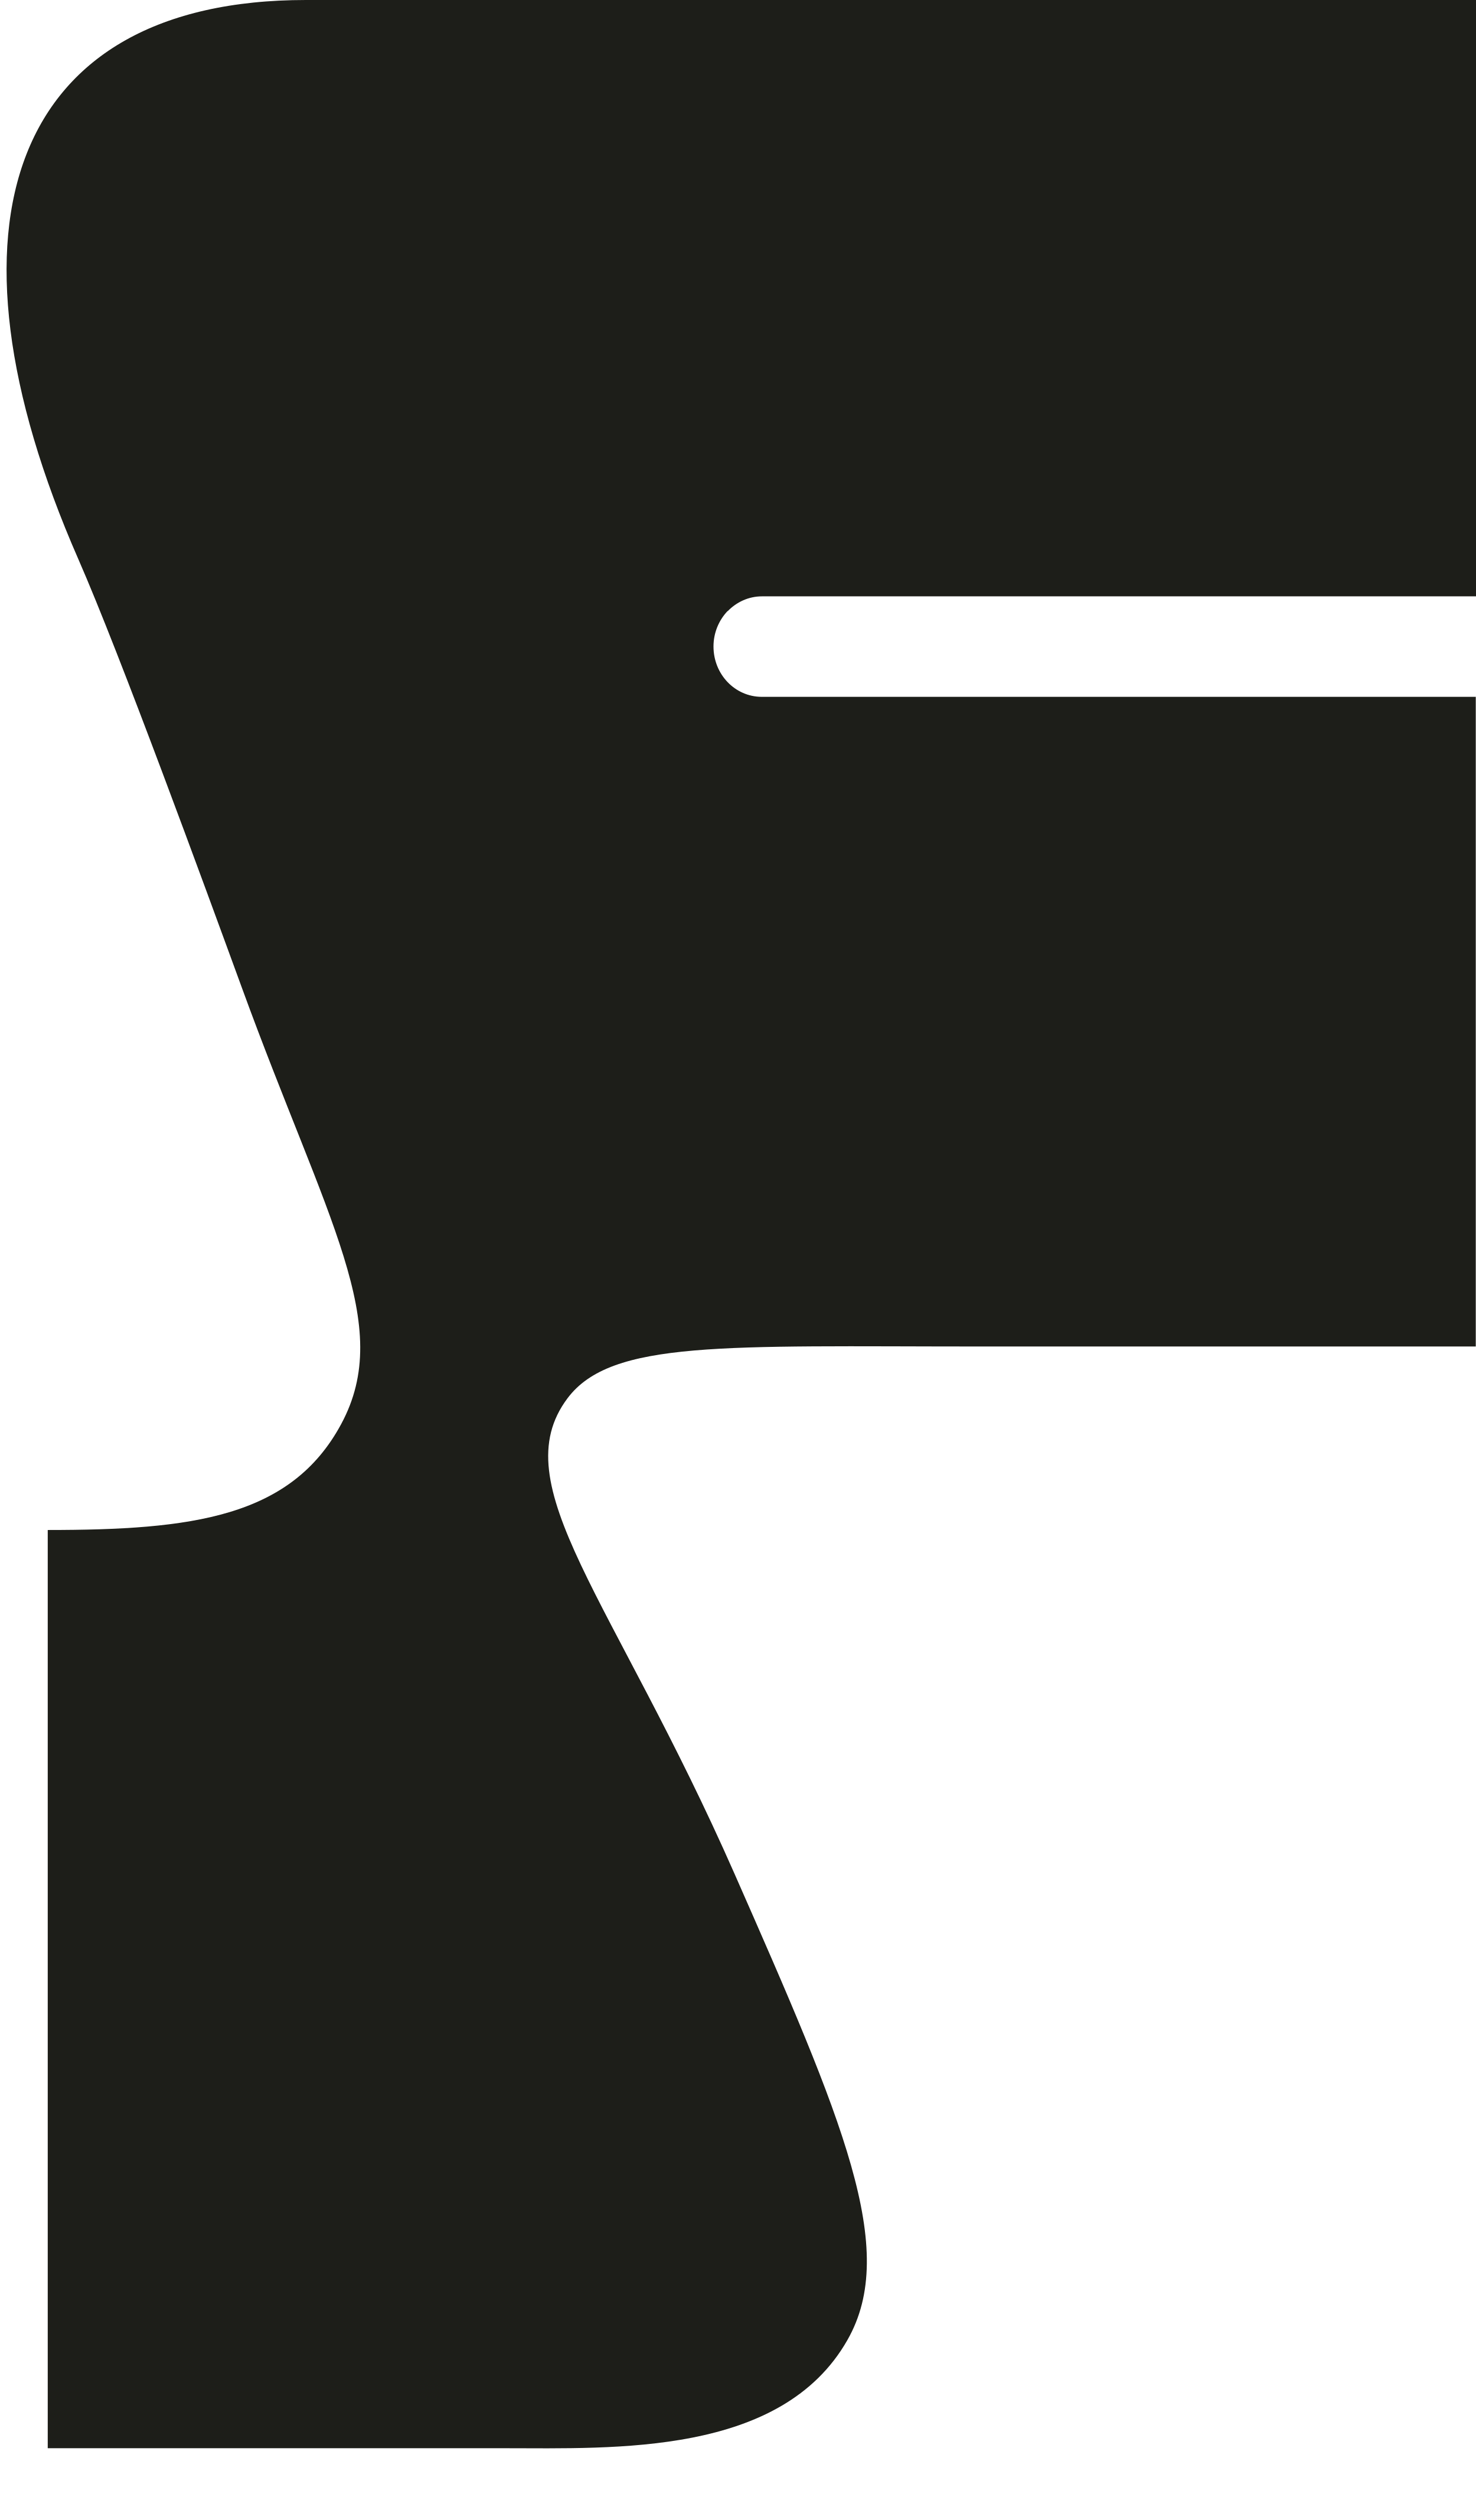 <?xml version="1.0" encoding="UTF-8"?>
<svg xmlns="http://www.w3.org/2000/svg" width="114" height="193" viewBox="0 0 114 193" fill="none">
  <path d="M56.192 47.171C55.527 47.872 55.107 48.835 55.107 49.903C55.107 52.056 56.77 53.79 58.835 53.79H113.982V103.938H75.584C55.947 103.938 47.214 103.43 43.836 107.93C38.796 114.636 47.336 123.321 56.735 144.648C65.118 163.681 69.441 173.644 65.451 180.63C60.358 189.578 47.494 188.982 38.918 188.982H3.687V118.103C14.819 118.103 22.467 117.14 26.352 109.926C30.482 102.257 25.267 94.29 18.704 76.307C15.816 68.41 9.288 50.551 6.05 43.161C-5.308 17.265 0.905 0 23.622 0H114V46.033H58.852C57.82 46.033 56.892 46.471 56.21 47.171H56.192Z" fill="#1D1E19"></path>
</svg>
